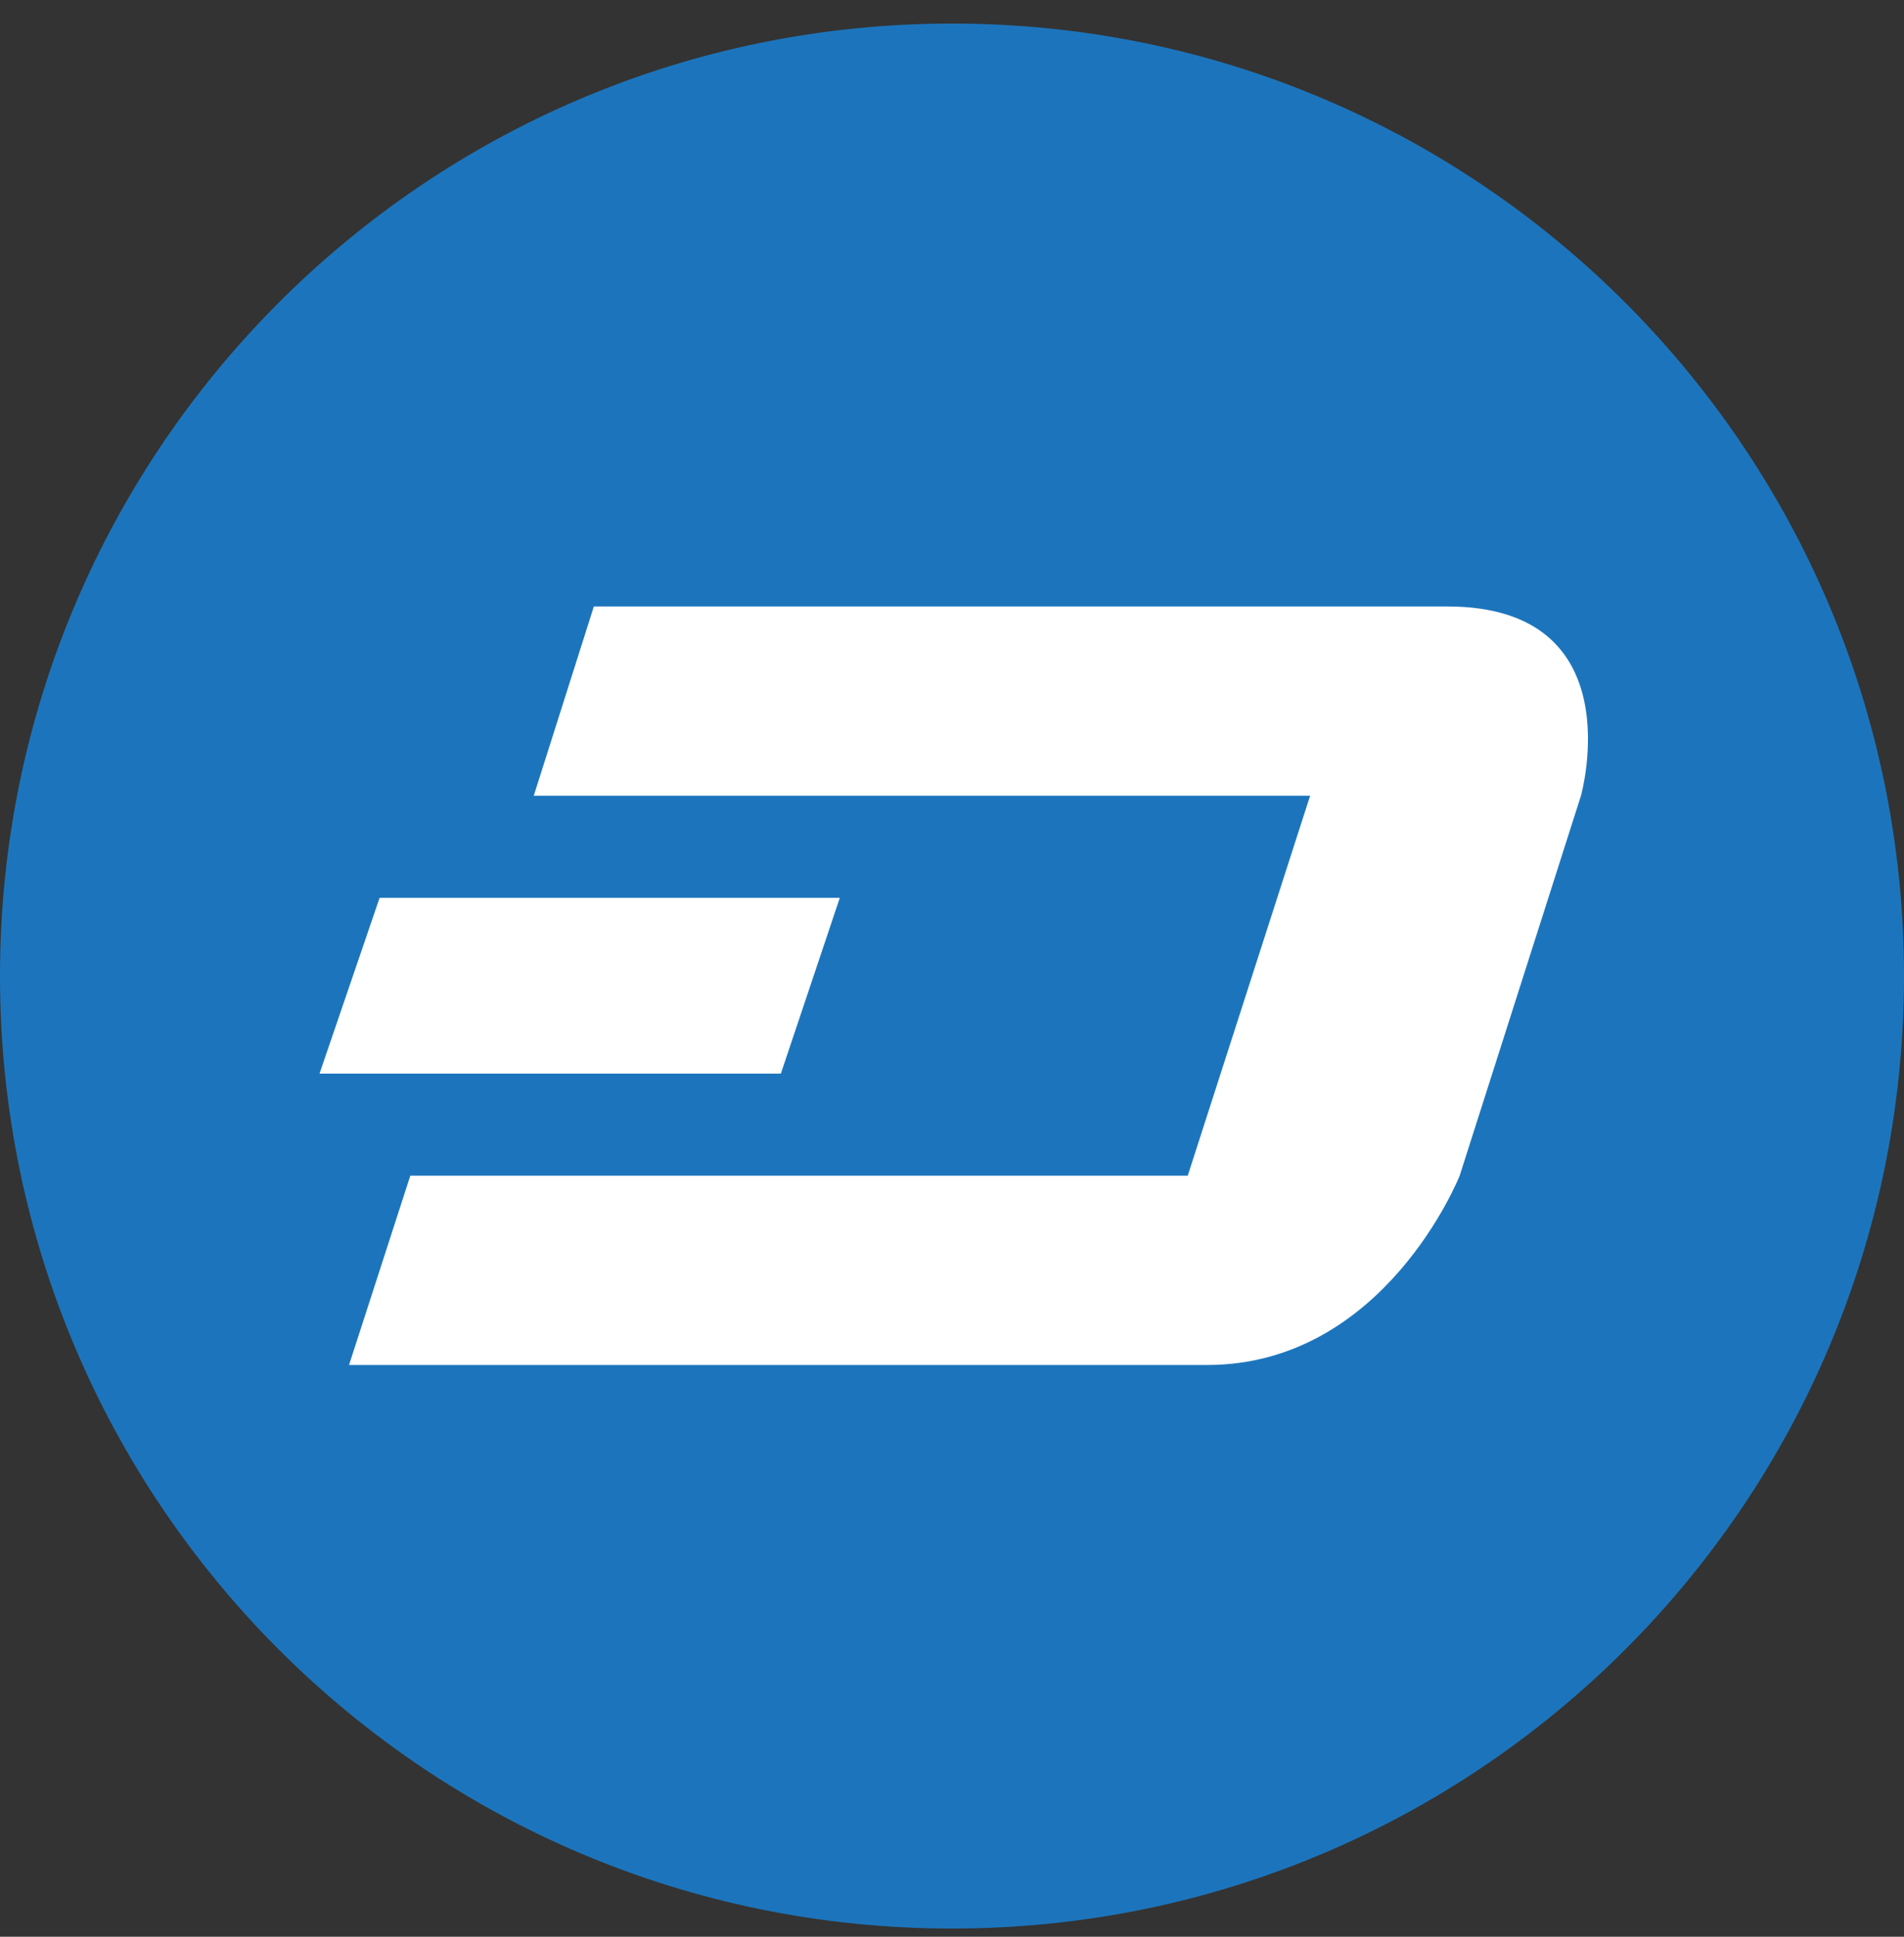 <svg width="60" height="61" viewBox="0 0 60 61" fill="none" xmlns="http://www.w3.org/2000/svg">
<rect x="0" y="0" width="60" height="61" fill="#333333" stroke="none"/>
<g clip-path="url(#clip0)">
<path d="M30 60.742C46.569 60.742 60 47.311 60 30.742C60 14.174 46.569 0.742 30 0.742C13.431 0.742 0 14.174 0 30.742C0 47.311 13.431 60.742 30 60.742Z" fill="#1C75BC"/>
<path fill-rule="evenodd" clip-rule="evenodd" d="M49.82 25.063L45.999 37.027C45.999 37.027 43.642 42.992 38.036 42.992H10.999L12.93 37.029H37.429L41.285 25.063H16.82L18.714 19.101H45.607C51.5 19.101 49.82 25.063 49.82 25.063ZM11.964 28.279H26.464L24.607 33.814H10.069L11.962 28.279H11.964Z" fill="white"/>
</g>
<defs>
<clipPath id="clip0">
<rect width="60" height="60" fill="white" transform="translate(0 0.742)"/>
</clipPath>
</defs>
</svg>
